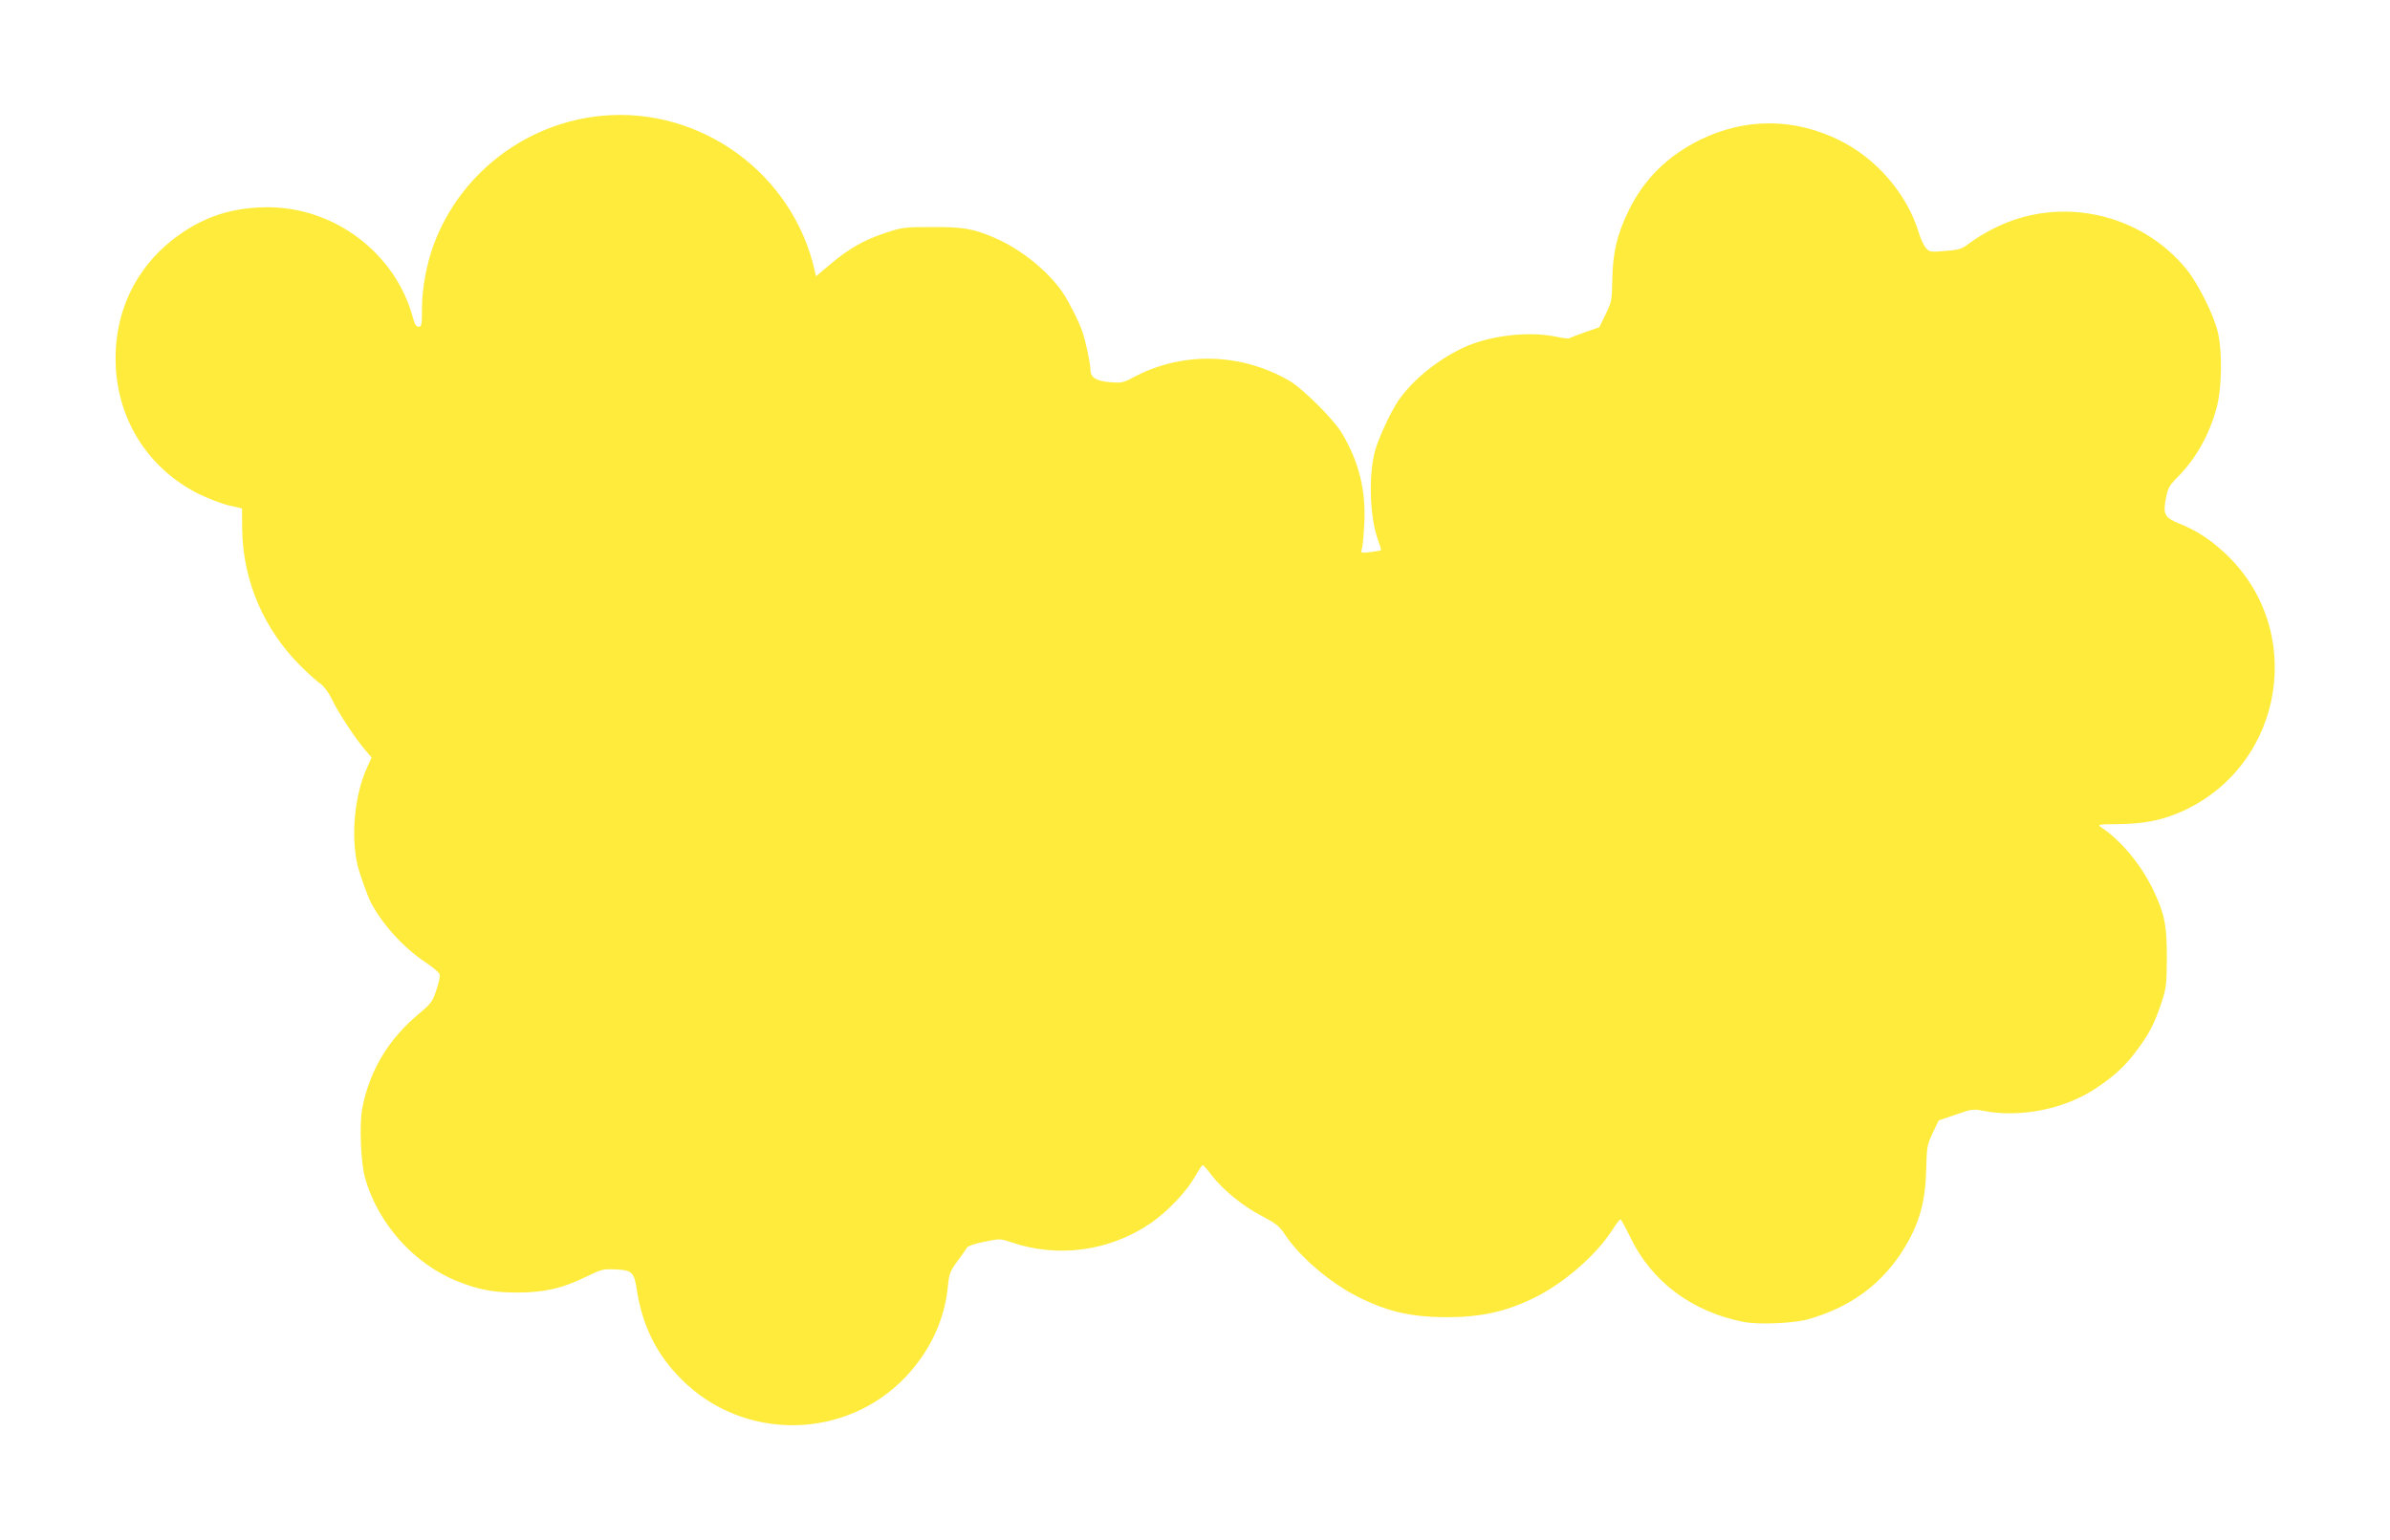 <?xml version="1.0" standalone="no"?>
<!DOCTYPE svg PUBLIC "-//W3C//DTD SVG 20010904//EN"
 "http://www.w3.org/TR/2001/REC-SVG-20010904/DTD/svg10.dtd">
<svg version="1.0" xmlns="http://www.w3.org/2000/svg"
 width="1280pt" height="825pt" viewBox="0 0 1280 825"
 preserveAspectRatio="xMidYMid meet">
<g transform="translate(0,825) scale(0.1,-0.1)"
fill="#ffeb3b" stroke="none">
<path d="M3225 7630 c-406 -38 -758 -306 -901 -687 -39 -104 -64 -238 -64
-345 0 -88 -2 -98 -18 -98 -13 0 -21 13 -30 47 -93 346 -419 594 -781 593
-171 -1 -309 -41 -444 -129 -236 -155 -368 -398 -368 -681 0 -314 168 -587
446 -726 50 -24 122 -52 160 -61 l71 -16 1 -111 c4 -279 117 -540 318 -738 37
-37 83 -78 101 -90 20 -14 43 -46 61 -82 32 -69 126 -212 178 -272 l35 -41
-24 -54 c-67 -146 -88 -364 -51 -524 11 -45 52 -161 71 -198 61 -117 174 -242
291 -320 40 -26 74 -55 77 -65 4 -10 -4 -48 -17 -85 -20 -62 -29 -73 -97 -130
-161 -135 -262 -304 -300 -504 -16 -80 -8 -289 14 -368 68 -247 263 -465 497
-558 115 -46 194 -60 324 -60 144 1 238 23 365 85 79 39 90 42 155 39 89 -3
101 -15 115 -106 30 -196 106 -350 241 -484 332 -332 878 -325 1200 15 132
140 210 309 226 489 6 62 11 76 50 129 24 33 48 66 52 74 4 8 45 22 92 31 82
17 87 17 140 -1 253 -88 533 -50 754 102 91 64 187 165 235 248 19 34 38 62
41 62 4 0 26 -25 50 -57 62 -79 168 -165 269 -217 74 -39 92 -53 123 -100 79
-119 243 -259 392 -333 157 -79 286 -108 480 -108 184 1 318 32 470 108 153
77 320 222 405 352 23 36 45 65 49 64 3 0 27 -44 53 -97 114 -237 330 -398
605 -452 77 -16 267 -8 343 13 231 64 404 192 521 386 79 130 111 247 115 416
3 122 5 134 35 197 l32 67 91 31 c86 30 93 31 150 20 194 -38 431 9 598 119
99 66 157 118 221 204 66 87 96 145 133 257 26 78 28 97 29 240 0 174 -12 234
-70 357 -65 139 -176 272 -283 343 -21 14 -13 15 100 16 137 2 237 23 345 73
542 254 655 977 215 1382 -77 71 -151 119 -239 154 -80 33 -89 49 -74 132 11
58 17 71 63 117 98 99 170 226 209 371 29 104 32 305 6 410 -24 95 -105 256
-167 333 -247 302 -677 395 -1025 222 -44 -21 -103 -57 -131 -78 -47 -36 -58
-40 -135 -46 -80 -7 -85 -6 -105 16 -11 13 -28 50 -38 83 -62 204 -224 394
-421 492 -244 122 -507 123 -750 4 -174 -86 -298 -208 -381 -376 -63 -128 -86
-224 -89 -370 -2 -114 -4 -123 -36 -189 l-34 -69 -78 -27 c-43 -15 -80 -30
-83 -32 -2 -3 -33 1 -67 8 -150 32 -363 7 -504 -60 -138 -66 -269 -173 -344
-282 -42 -62 -105 -198 -125 -269 -36 -134 -28 -359 17 -479 10 -28 17 -51 15
-53 -2 -2 -27 -6 -56 -10 -53 -6 -53 -6 -46 18 4 13 10 76 13 139 8 175 -29
326 -119 478 -43 74 -207 237 -280 281 -260 152 -576 160 -838 20 -56 -30 -65
-31 -127 -26 -74 7 -103 26 -103 66 0 34 -26 156 -44 207 -19 55 -73 161 -107
211 -77 111 -220 227 -355 286 -117 52 -176 62 -344 61 -147 0 -160 -2 -250
-32 -114 -38 -198 -86 -296 -170 l-74 -62 -6 27 c-115 521 -609 882 -1139 833z"/>
</g>
</svg>
